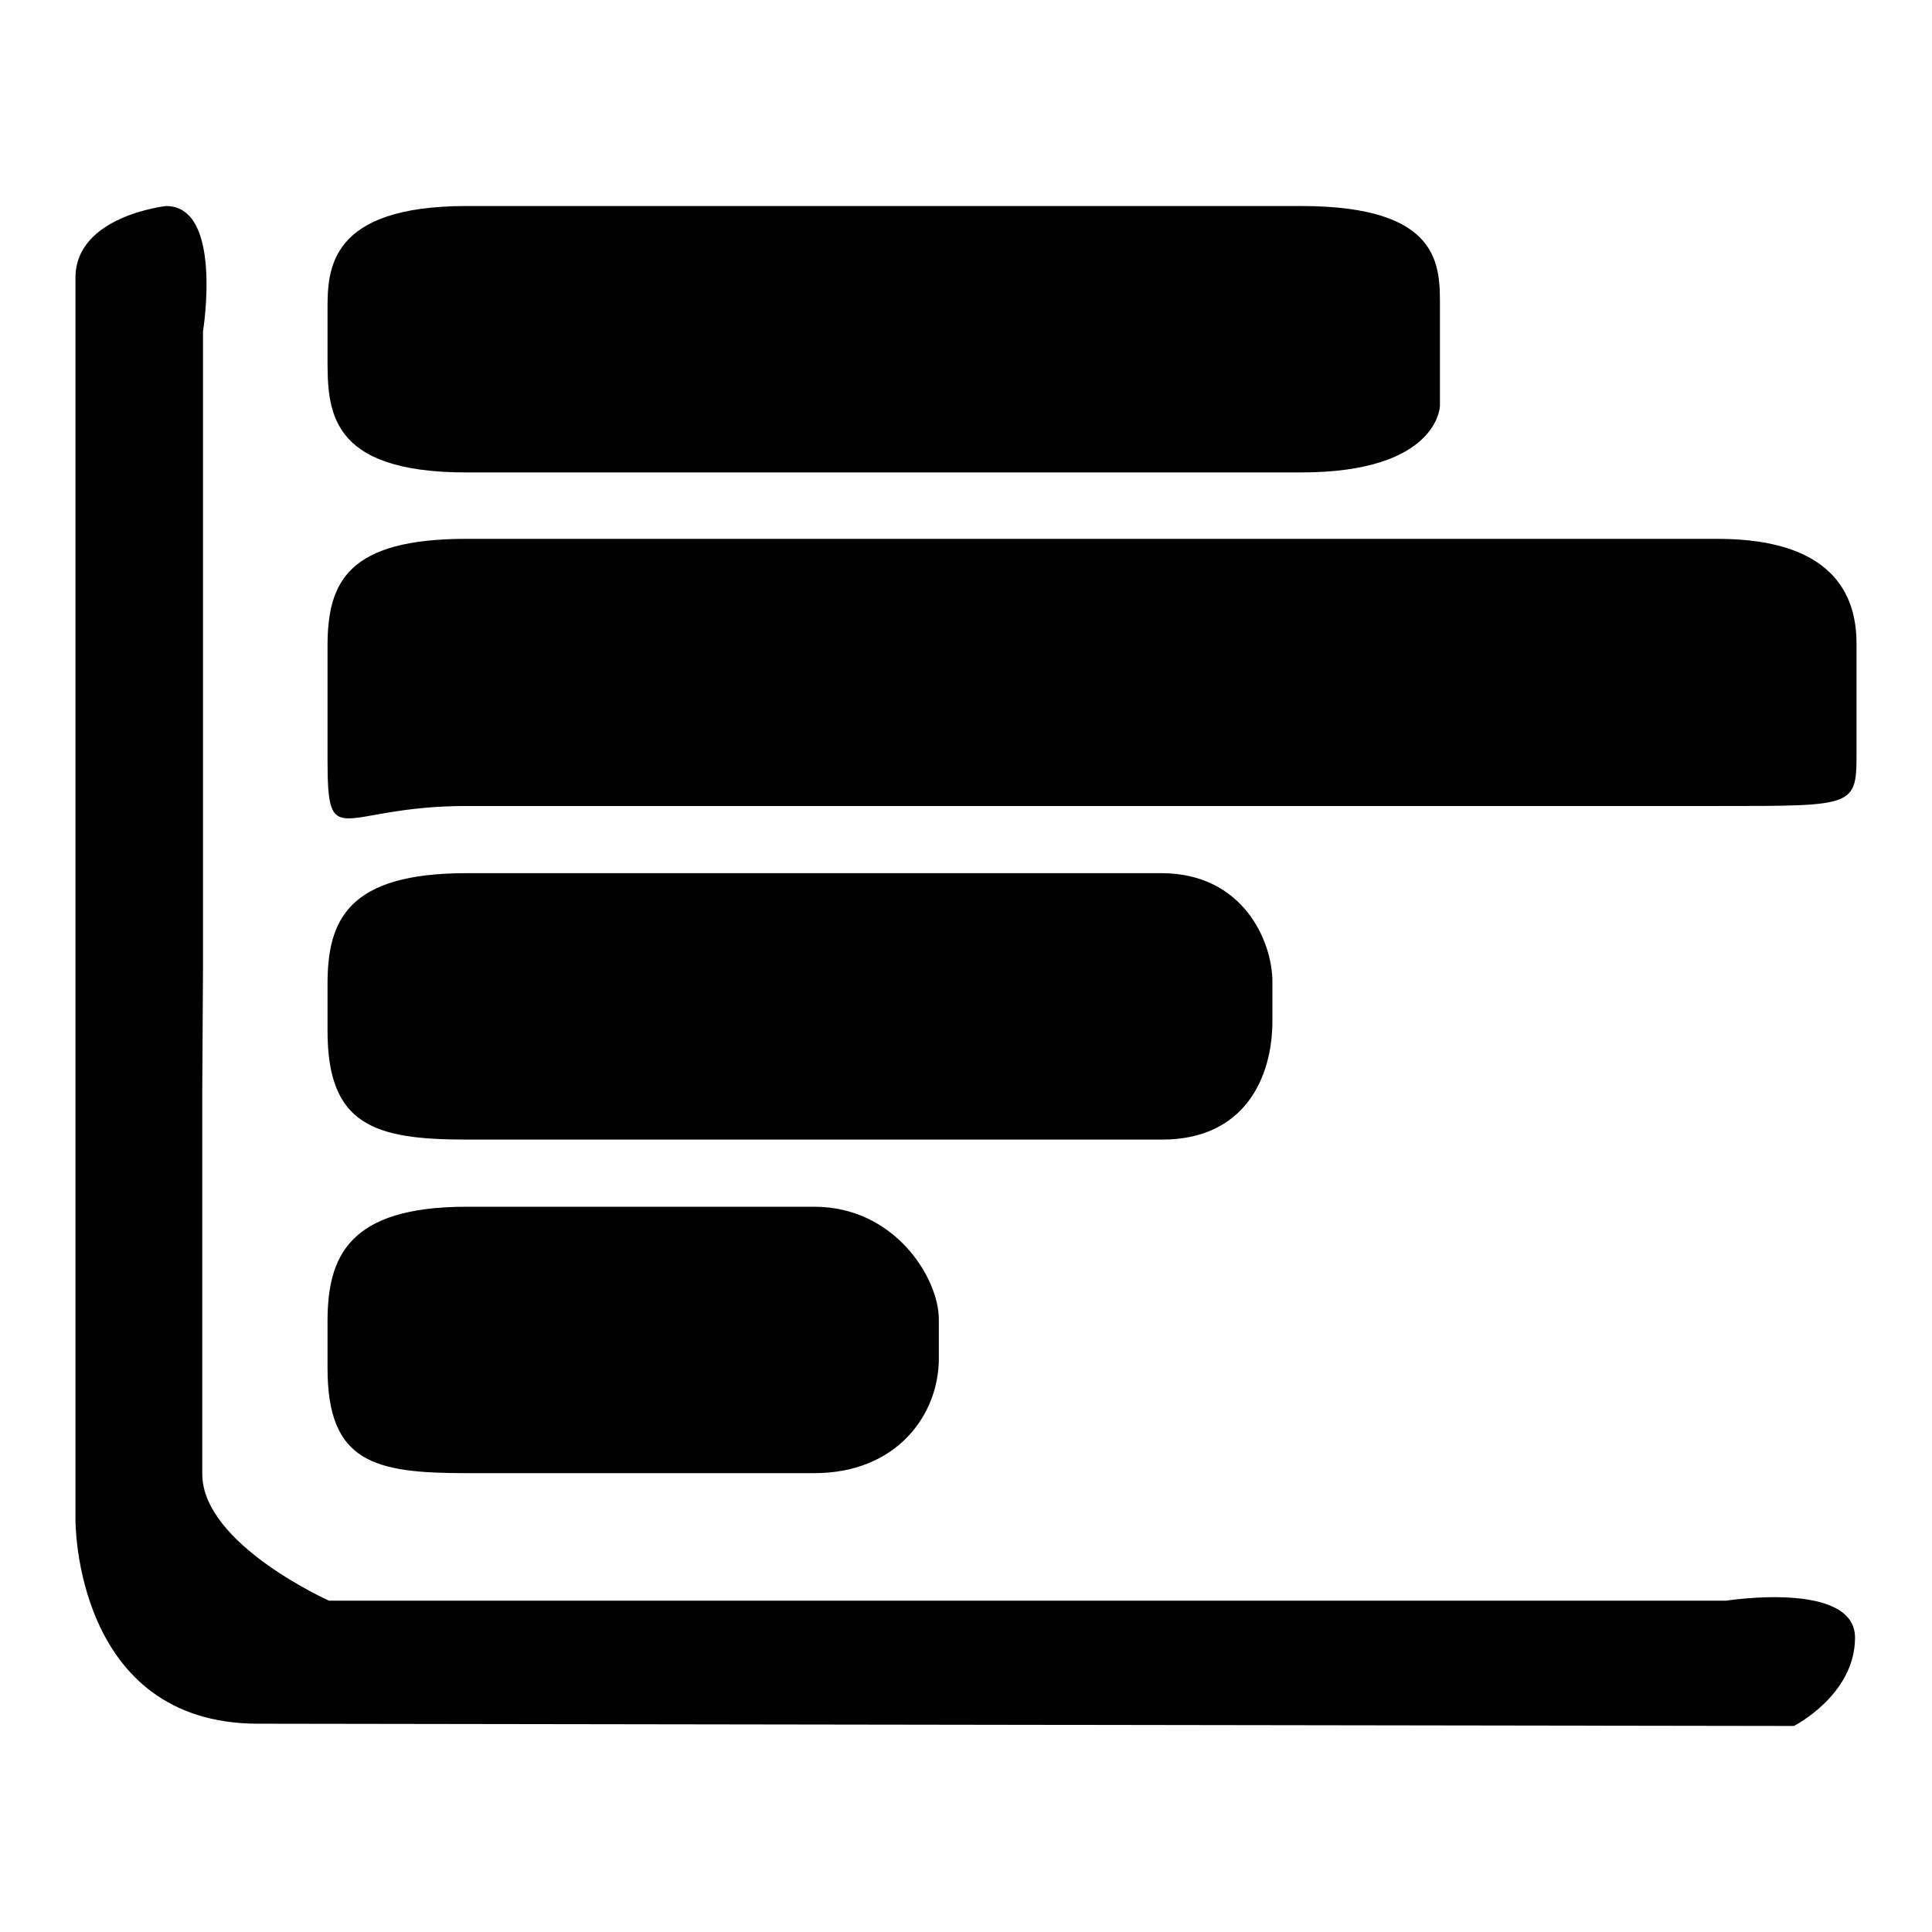 <?xml version="1.0" encoding="utf-8"?>
<!-- Svg Vector Icons : http://www.onlinewebfonts.com/icon -->
<!DOCTYPE svg PUBLIC "-//W3C//DTD SVG 1.1//EN" "http://www.w3.org/Graphics/SVG/1.1/DTD/svg11.dtd">
<svg version="1.1" xmlns="http://www.w3.org/2000/svg" xmlns:xlink="http://www.w3.org/1999/xlink" x="0px" y="0px" viewBox="0 0 256 256" enable-background="new 0 0 256 256" xml:space="preserve">
<g><g><path fill="#000000" d="M26.8,144.8v50.5c0,9.3,16.8,16.8,16.8,16.8h185.1c0,0,17.1-2.7,17.1,4.9s-8.1,11.7-8.1,11.7l-203.5-0.3c-24.4,0-24.2-27-24.2-27V36.8c0-8.2,12-9.5,12-9.5c7.6,0,4.9,16.6,4.9,16.6V128L26.8,144.8z"/><path fill="#000000" d="M190.8,53.8c0-7.4,0-6.1,0-13.1c0-5.4,0.3-13.4-18.4-13.4H61.8c-18.3,0-18.4,8.5-18.4,13.7c0,4.8,0,1.4,0,6.2c0,7-0.1,15.4,18.4,15.4h110.6C190.6,62.6,190.8,53.8,190.8,53.8z M227.6,106.8c18.5,0,18.4,0.1,18.4-7.4c0-7.4,0-7.1,0-14.1c0-5.4-2.1-13.9-18.4-13.9H61.8c-15.7,0-18.4,5.7-18.4,14.2v15.1c0,12.5,1.6,6.1,18.4,6.1H227.6L227.6,106.8z M168.6,135.3v-5.2c0-5.4-3.9-14.4-14.7-14.4H61.8c-15.7,0-18.4,6.2-18.4,14.7c0,4.8,0,1.4,0,6.2c0,12.5,6.2,14.4,18.4,14.4h92.2C164.9,151,168.6,142.8,168.6,135.3z M124.4,180v-5.2c0-5.4-5.8-14.9-16.5-14.9c-24.1,0-14.6,0-46.1,0c-15.7,0-18.4,6.7-18.4,15.2c0,4.8,0,1.4,0,6.2c0,12.5,6.2,13.9,18.4,13.9c31.5,0,20.3,0,46.1,0C118.8,195.2,124.4,187.5,124.4,180z"/></g></g>
</svg>